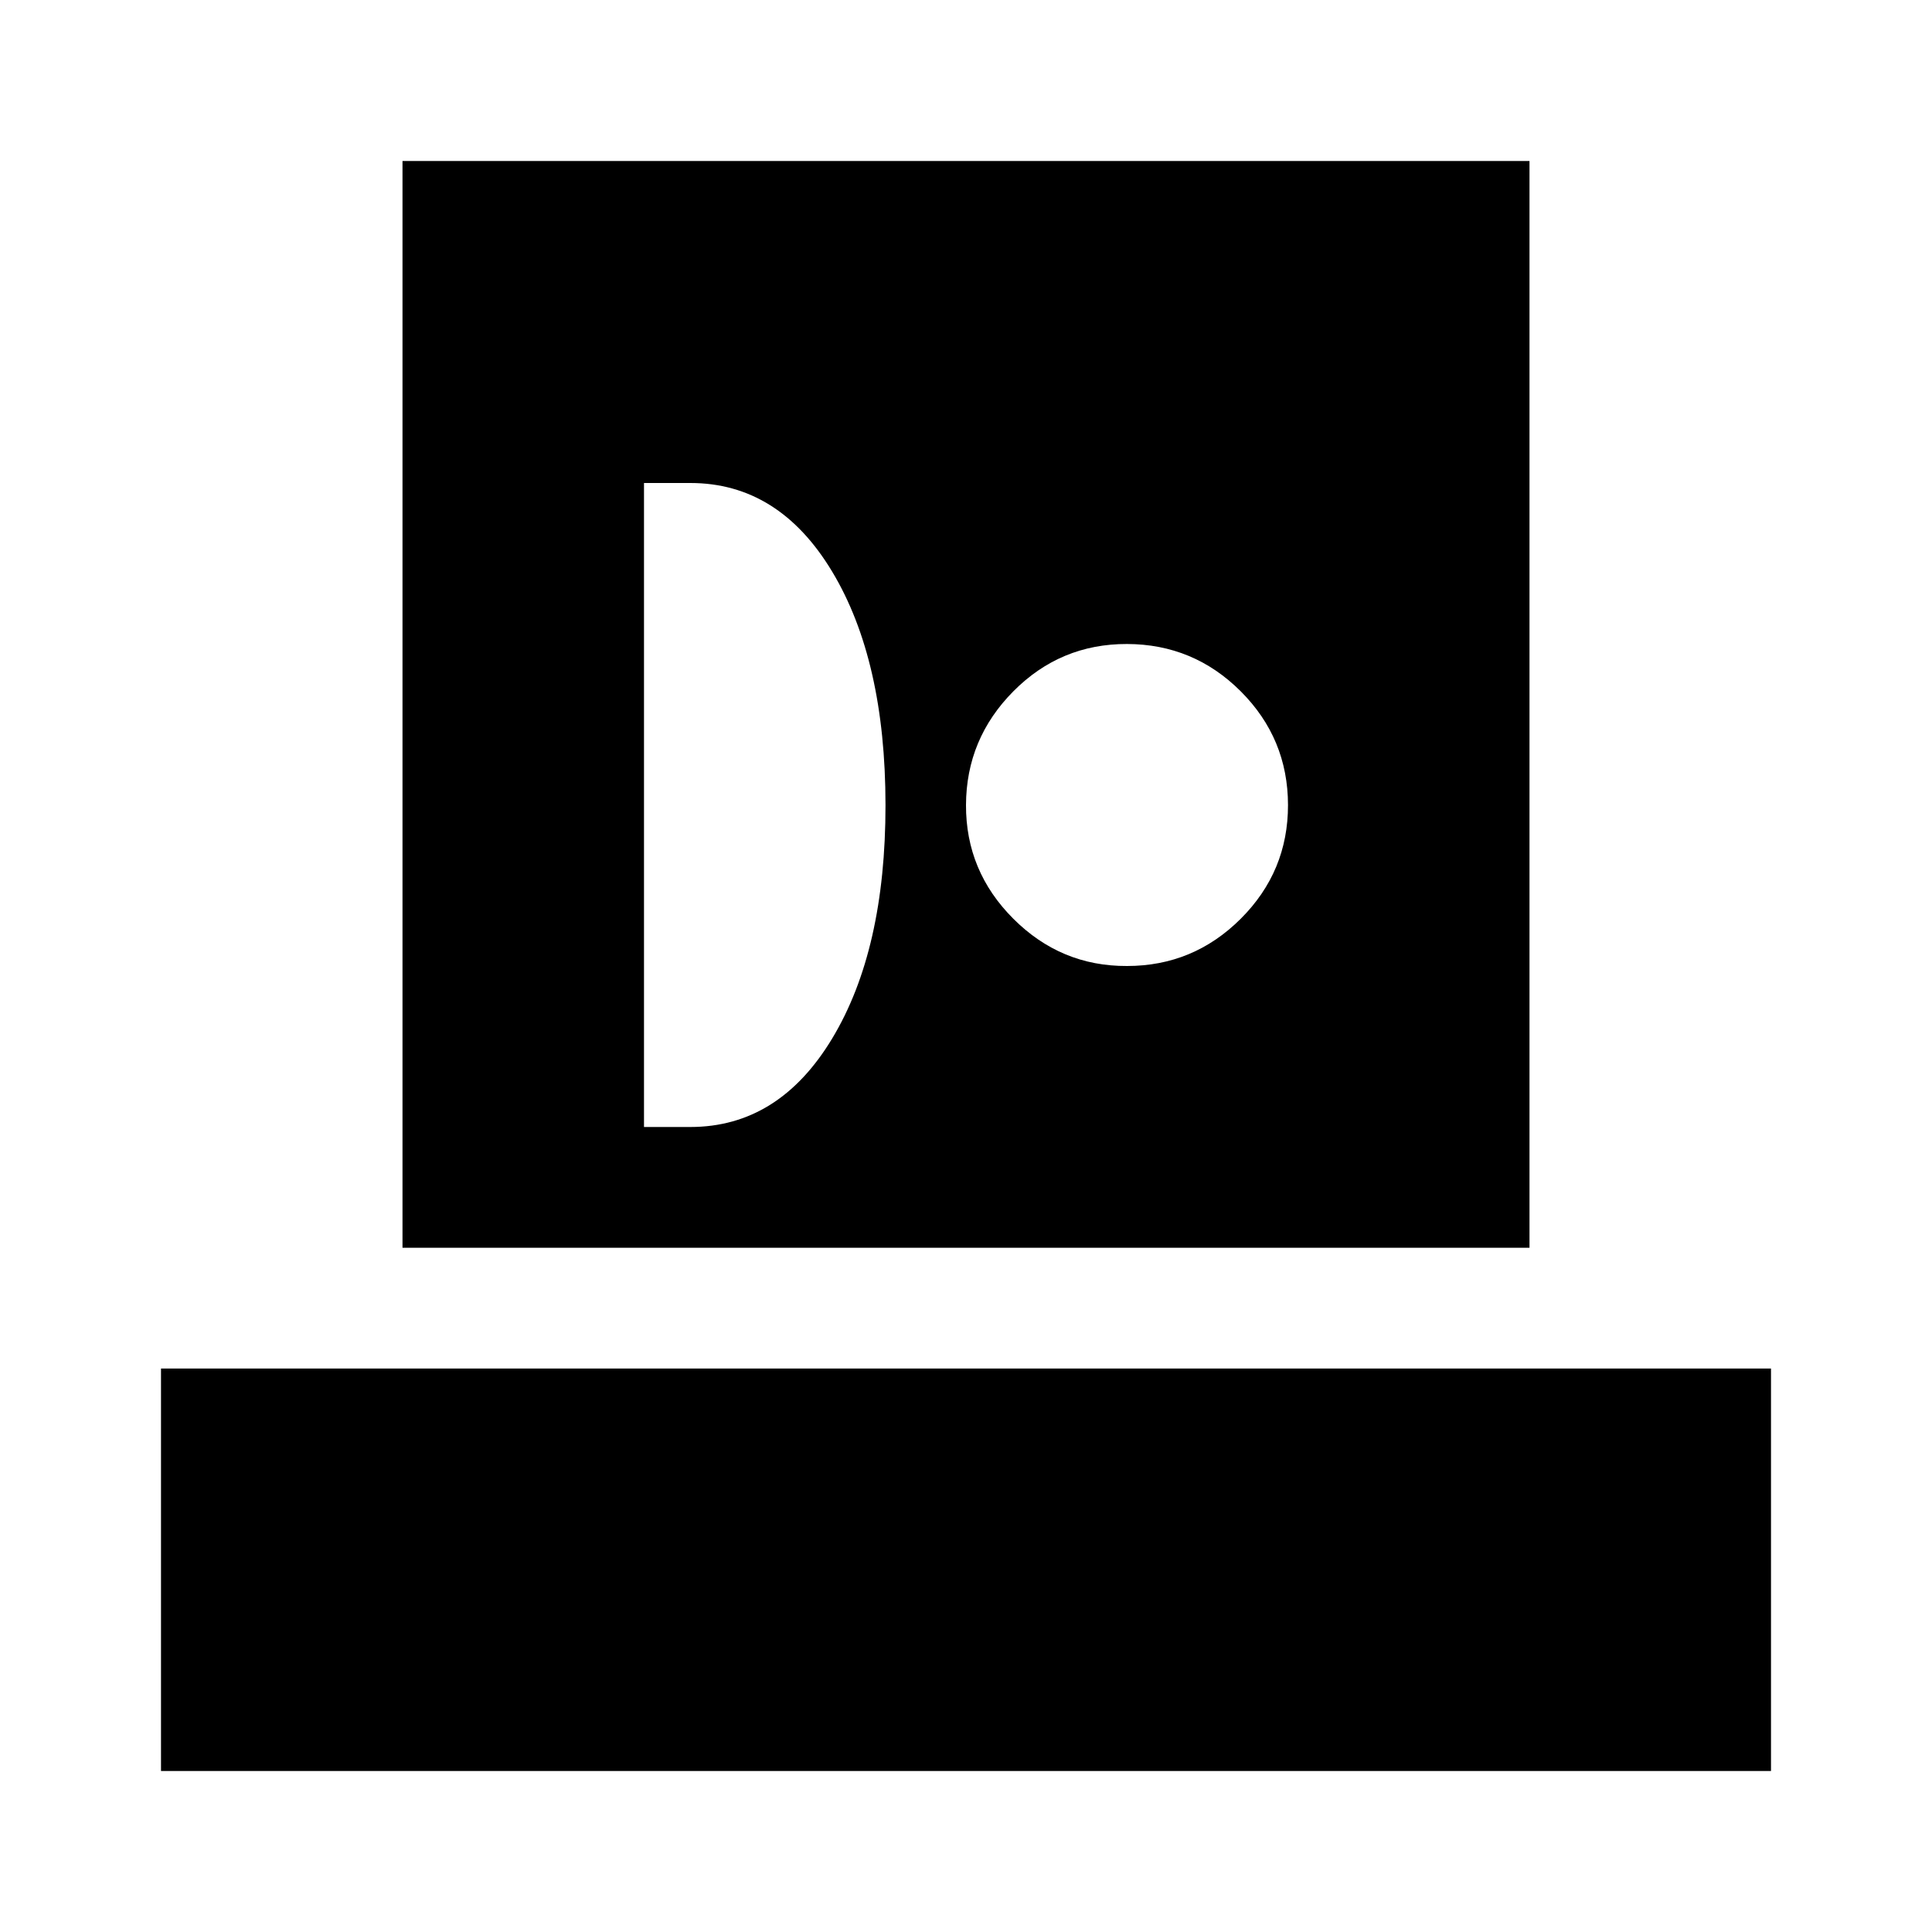 <?xml version="1.0" encoding="utf-8"?>
<!-- Generator: www.svgicons.com -->
<svg xmlns="http://www.w3.org/2000/svg" width="800" height="800" viewBox="0 0 24 24">
<path fill="currentColor" d="M2 22v-5h20v5zm3-6.5V2h14v13.5zM8 14h.575q1.1 0 1.763-1.1T11 10t-.663-2.9T8.576 6H8zm6-2q.825 0 1.413-.587T16 10t-.587-1.412T14 8t-1.412.588T12 10t.588 1.413T14 12"/>
</svg>